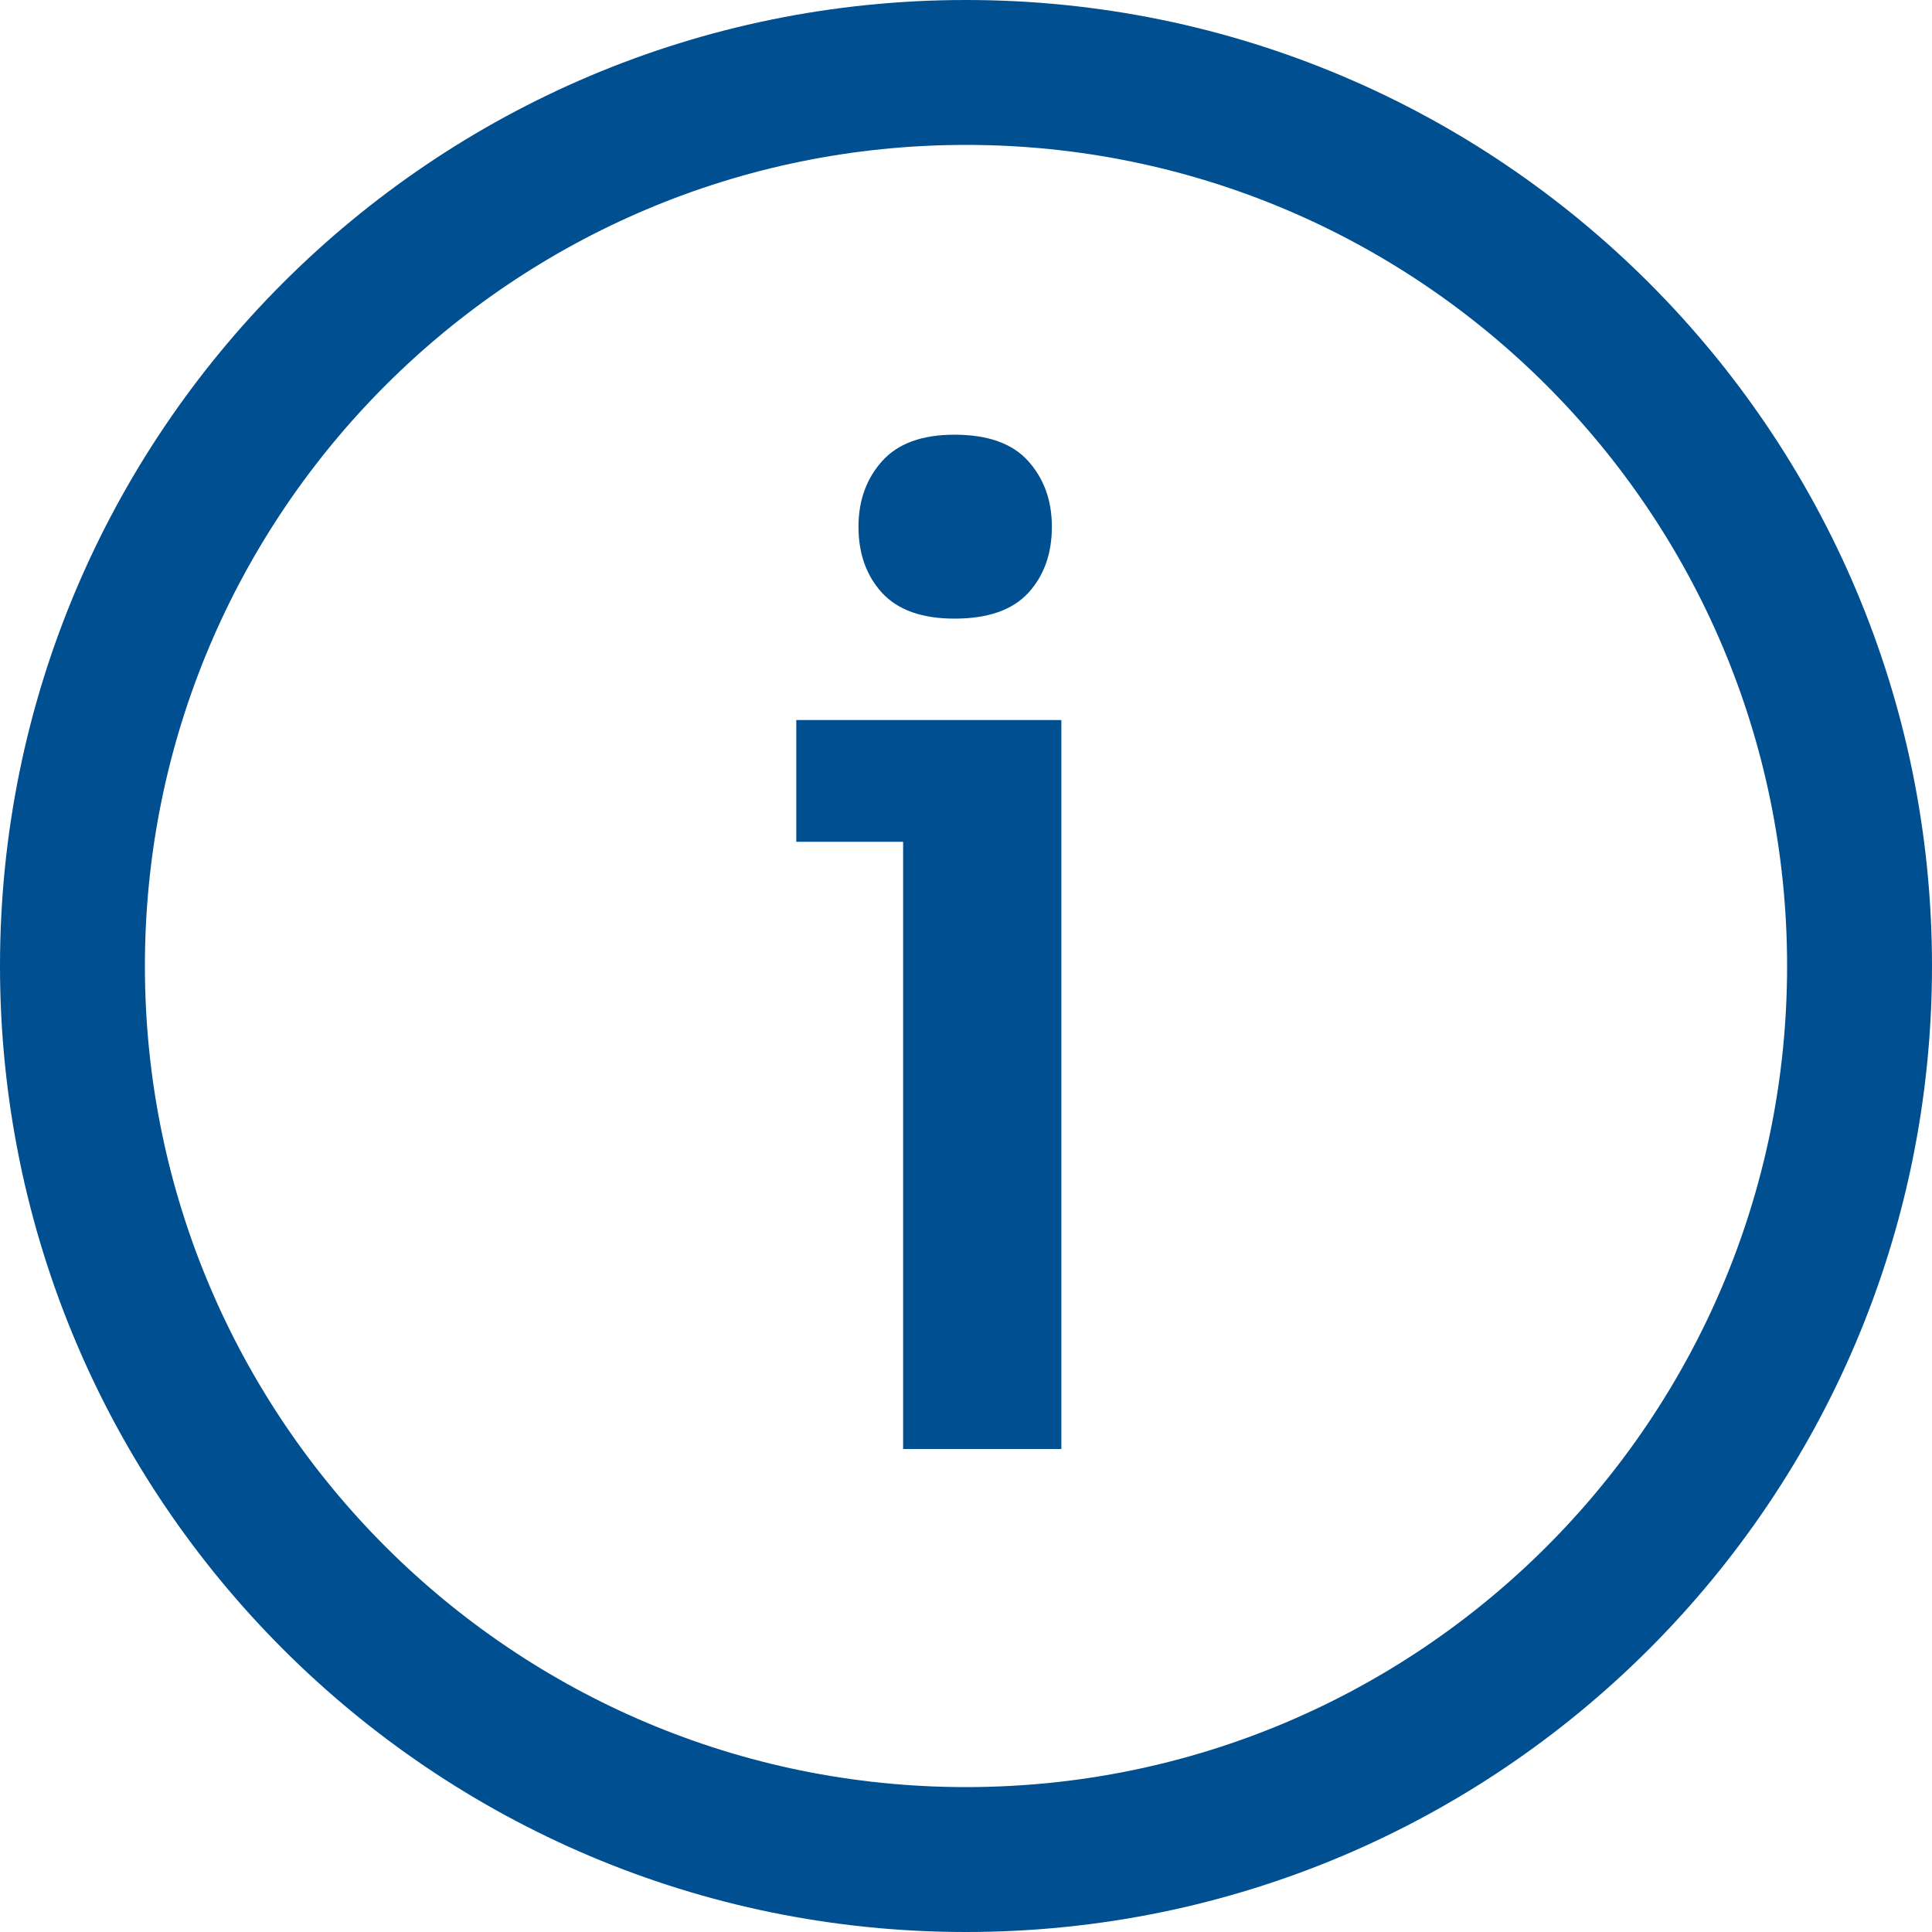 <?xml version="1.0" encoding="UTF-8"?>
<svg width="20px" height="20px" viewBox="0 0 20 20" version="1.1" xmlns="http://www.w3.org/2000/svg" xmlns:xlink="http://www.w3.org/1999/xlink">
    <title>icon_info</title>
    <g id="icon_info" stroke="none" stroke-width="1" fill="none" fill-rule="evenodd">
        <g id="outlines" fill="#004F91" fill-rule="nonzero">
            <path d="M10,0 C15.523,0 20,4.477 20,10 C20,15.523 15.523,20 10,20 C4.477,20 0,15.523 0,10 C0,4.477 4.477,0 10,0 Z M10,1.5 C5.306,1.5 1.5,5.306 1.5,10 C1.5,14.694 5.306,18.5 10,18.5 C14.694,18.5 18.5,14.694 18.5,10 C18.5,5.306 14.694,1.5 10,1.5 Z" id="Oval"></path>
            <g id="i" transform="translate(8.243, 4.5)">
                <path d="M1.106,10.5 L1.106,2.954 L2.744,2.954 L2.744,10.5 L1.106,10.5 Z M0,4.214 L0,2.954 L2.744,2.954 L2.744,4.214 L0,4.214 Z M1.638,1.904 C1.302,1.904 1.052,1.815 0.889,1.638 C0.726,1.461 0.644,1.232 0.644,0.952 C0.644,0.681 0.726,0.455 0.889,0.273 C1.052,0.091 1.302,0 1.638,0 C1.983,0 2.238,0.091 2.401,0.273 C2.564,0.455 2.646,0.681 2.646,0.952 C2.646,1.232 2.564,1.461 2.401,1.638 C2.238,1.815 1.983,1.904 1.638,1.904 Z" id="Shape"></path>
            </g>
        </g>
    </g>
</svg>